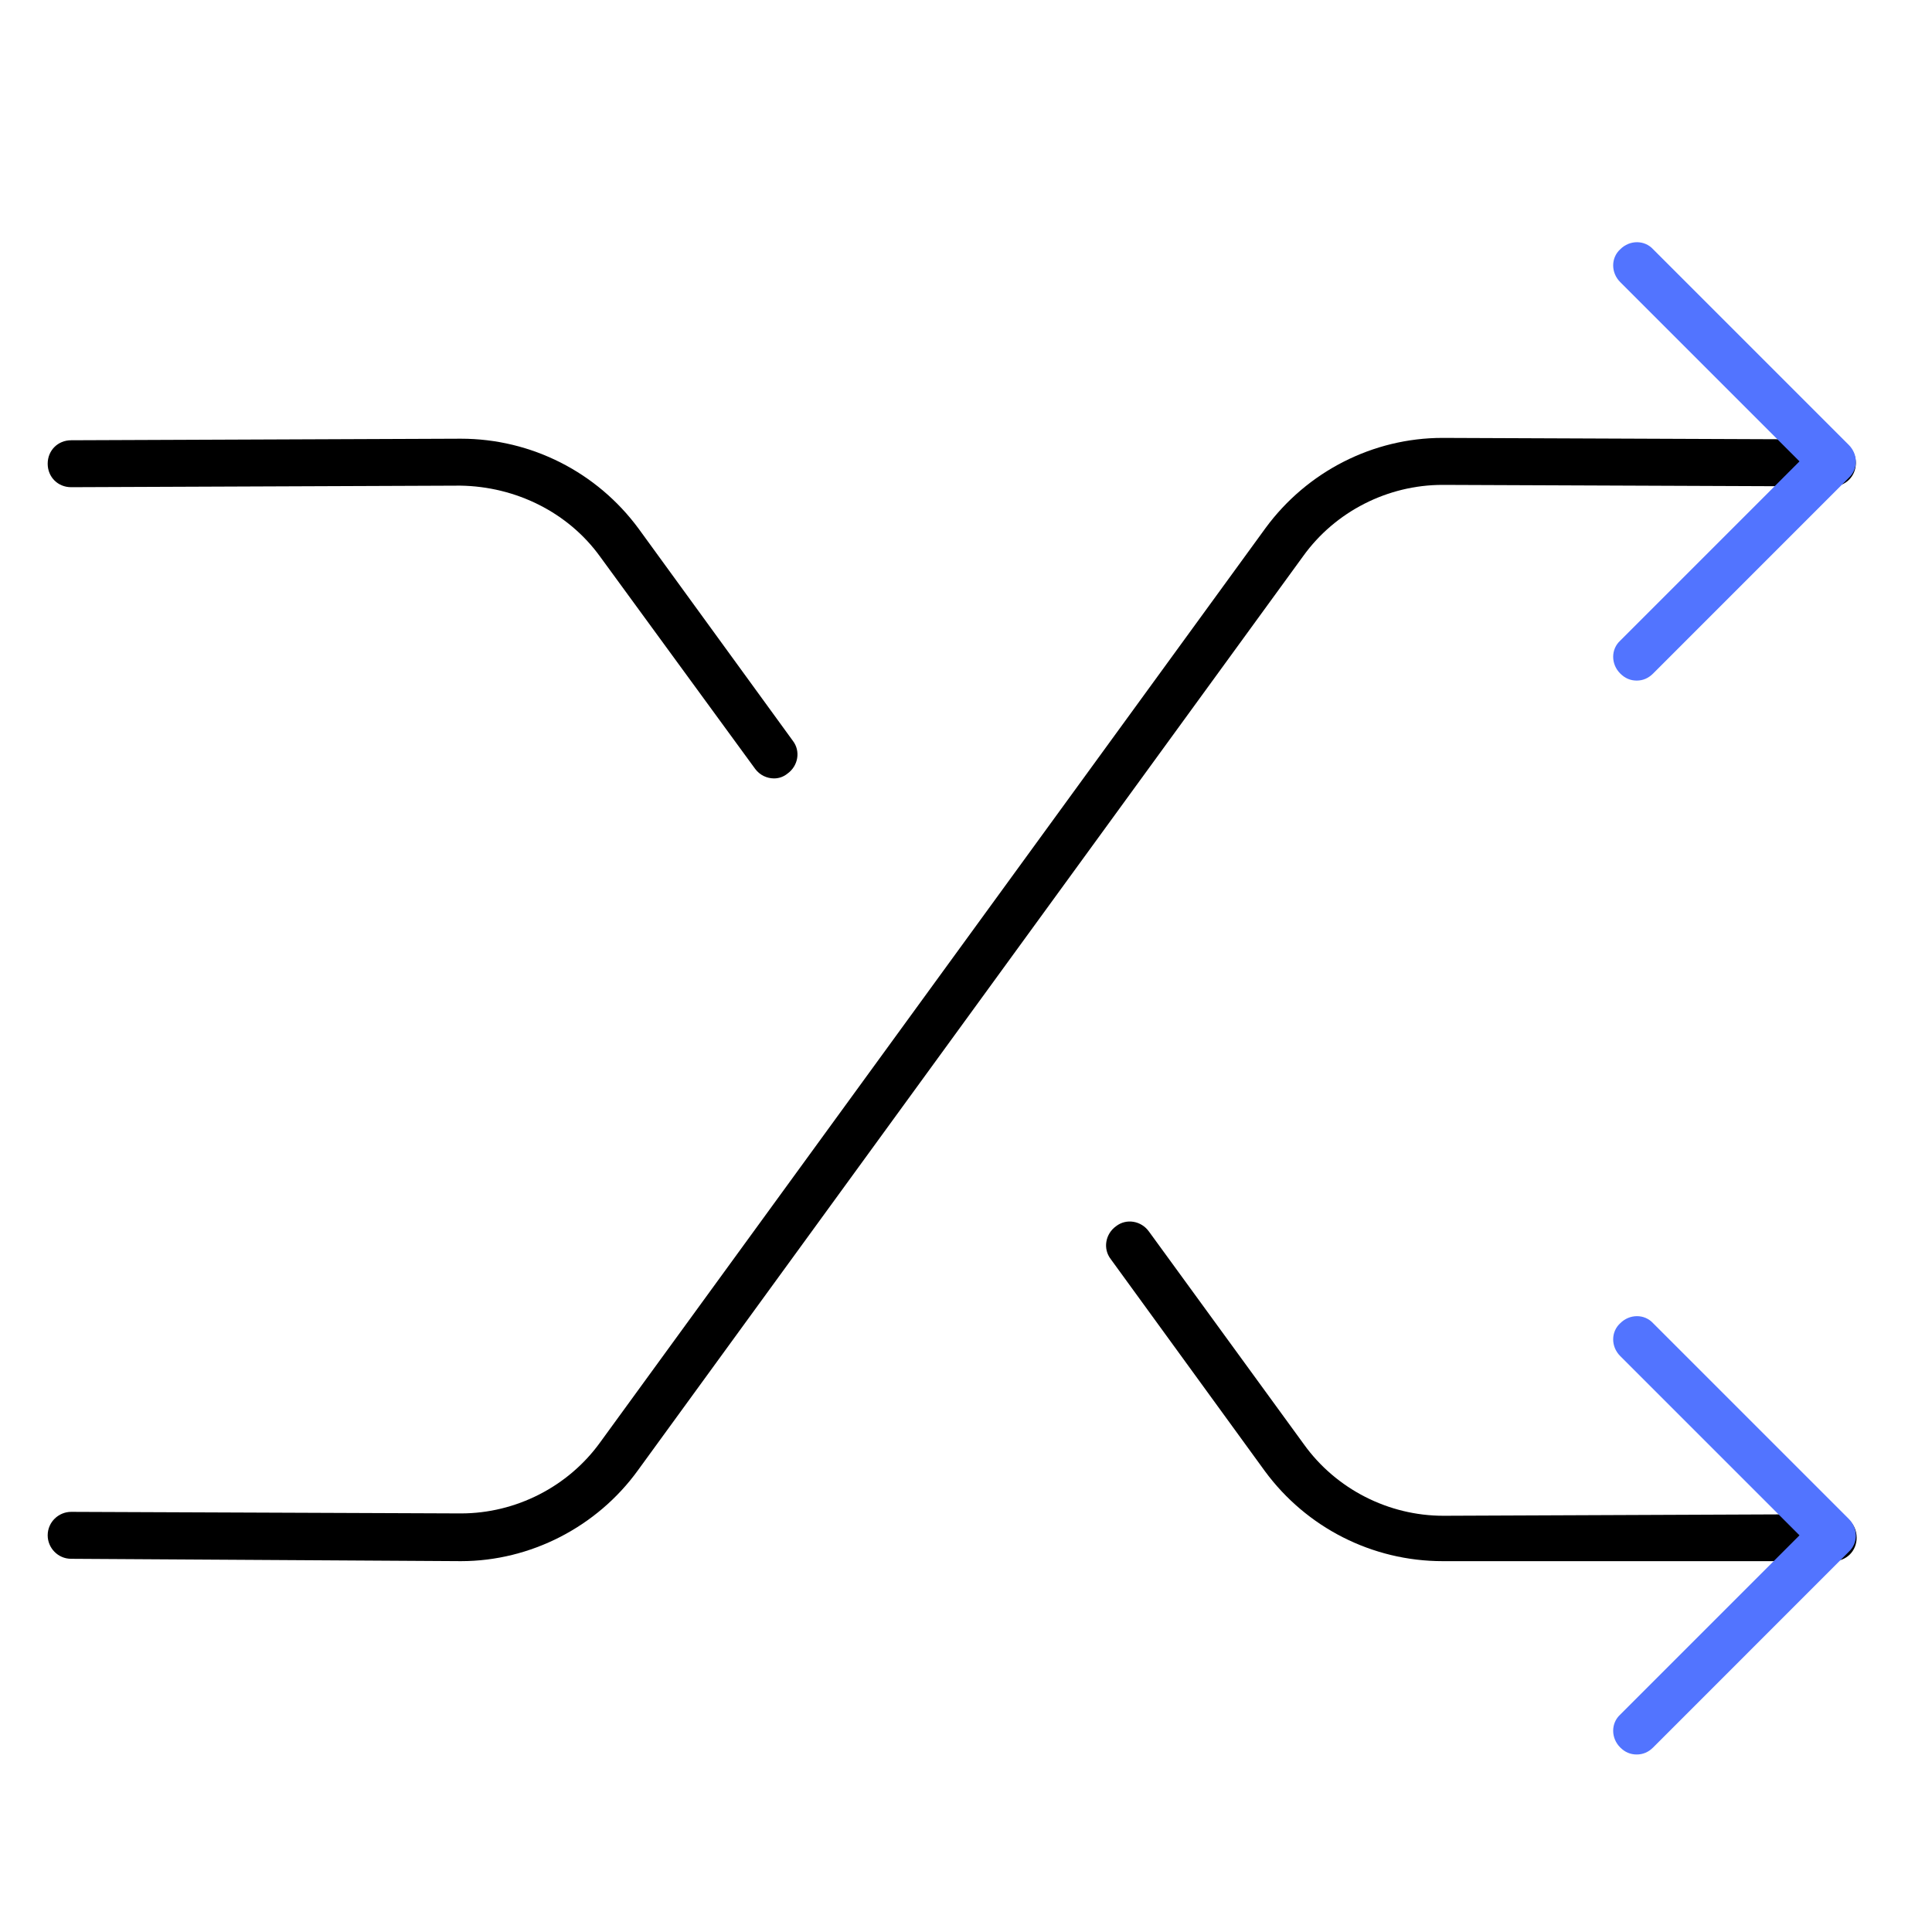 <svg width="41" height="41" viewBox="0 0 41 41" fill="none" xmlns="http://www.w3.org/2000/svg">
<path d="M16.427 16.519C16.277 16.519 16.128 16.452 16.028 16.32L12.739 11.818C12.058 10.871 10.945 10.323 9.766 10.306L1.51 10.339C1.228 10.339 1.012 10.123 1.012 9.841C1.012 9.559 1.228 9.343 1.51 9.343L9.766 9.31H9.782C11.277 9.31 12.673 10.024 13.553 11.22L16.826 15.722C16.992 15.938 16.942 16.253 16.709 16.419C16.626 16.486 16.527 16.519 16.427 16.519Z" fill="black"/>
<path d="M30.614 33.13C29.119 33.13 27.723 32.416 26.843 31.22L23.57 26.718C23.404 26.502 23.454 26.186 23.687 26.02C23.903 25.854 24.218 25.904 24.384 26.137L27.674 30.655C28.355 31.602 29.468 32.167 30.63 32.167C30.63 32.167 30.63 32.167 30.647 32.167L38.903 32.133C39.185 32.133 39.401 32.349 39.401 32.632C39.401 32.914 39.185 33.13 38.903 33.13H30.614C30.63 33.13 30.63 33.13 30.614 33.13Z" fill="black"/>
<path d="M9.782 33.13C9.766 33.13 9.766 33.13 9.782 33.13L1.51 33.08C1.228 33.08 1.012 32.848 1.012 32.582C1.012 32.3 1.244 32.084 1.51 32.084L9.766 32.117C9.766 32.117 9.766 32.117 9.782 32.117C10.945 32.117 12.058 31.552 12.739 30.605L26.859 11.203C27.739 10.007 29.135 9.293 30.613 9.293H30.63L38.886 9.326C39.168 9.326 39.384 9.559 39.384 9.825C39.384 10.107 39.168 10.323 38.886 10.323L30.63 10.29H30.613C29.45 10.29 28.337 10.854 27.656 11.801L13.537 31.203C12.673 32.399 11.261 33.13 9.782 33.13Z" fill="black"/>
<path d="M34.733 14.443C34.6 14.443 34.483 14.393 34.384 14.293C34.184 14.094 34.184 13.778 34.384 13.595L38.188 9.791L34.384 5.987C34.184 5.788 34.184 5.472 34.384 5.29C34.583 5.09 34.899 5.09 35.082 5.29L39.234 9.442C39.434 9.642 39.434 9.957 39.234 10.14L35.082 14.293C34.982 14.393 34.866 14.443 34.733 14.443Z" fill="#5274FF"/>
<path d="M34.733 37.233C34.6 37.233 34.483 37.184 34.384 37.084C34.184 36.885 34.184 36.569 34.384 36.386L38.188 32.582L34.384 28.778C34.184 28.579 34.184 28.263 34.384 28.081C34.583 27.881 34.899 27.881 35.082 28.081L39.234 32.233C39.434 32.433 39.434 32.748 39.234 32.931L35.082 37.084C34.982 37.184 34.866 37.233 34.733 37.233Z" fill="#5274FF"/>
</svg>
